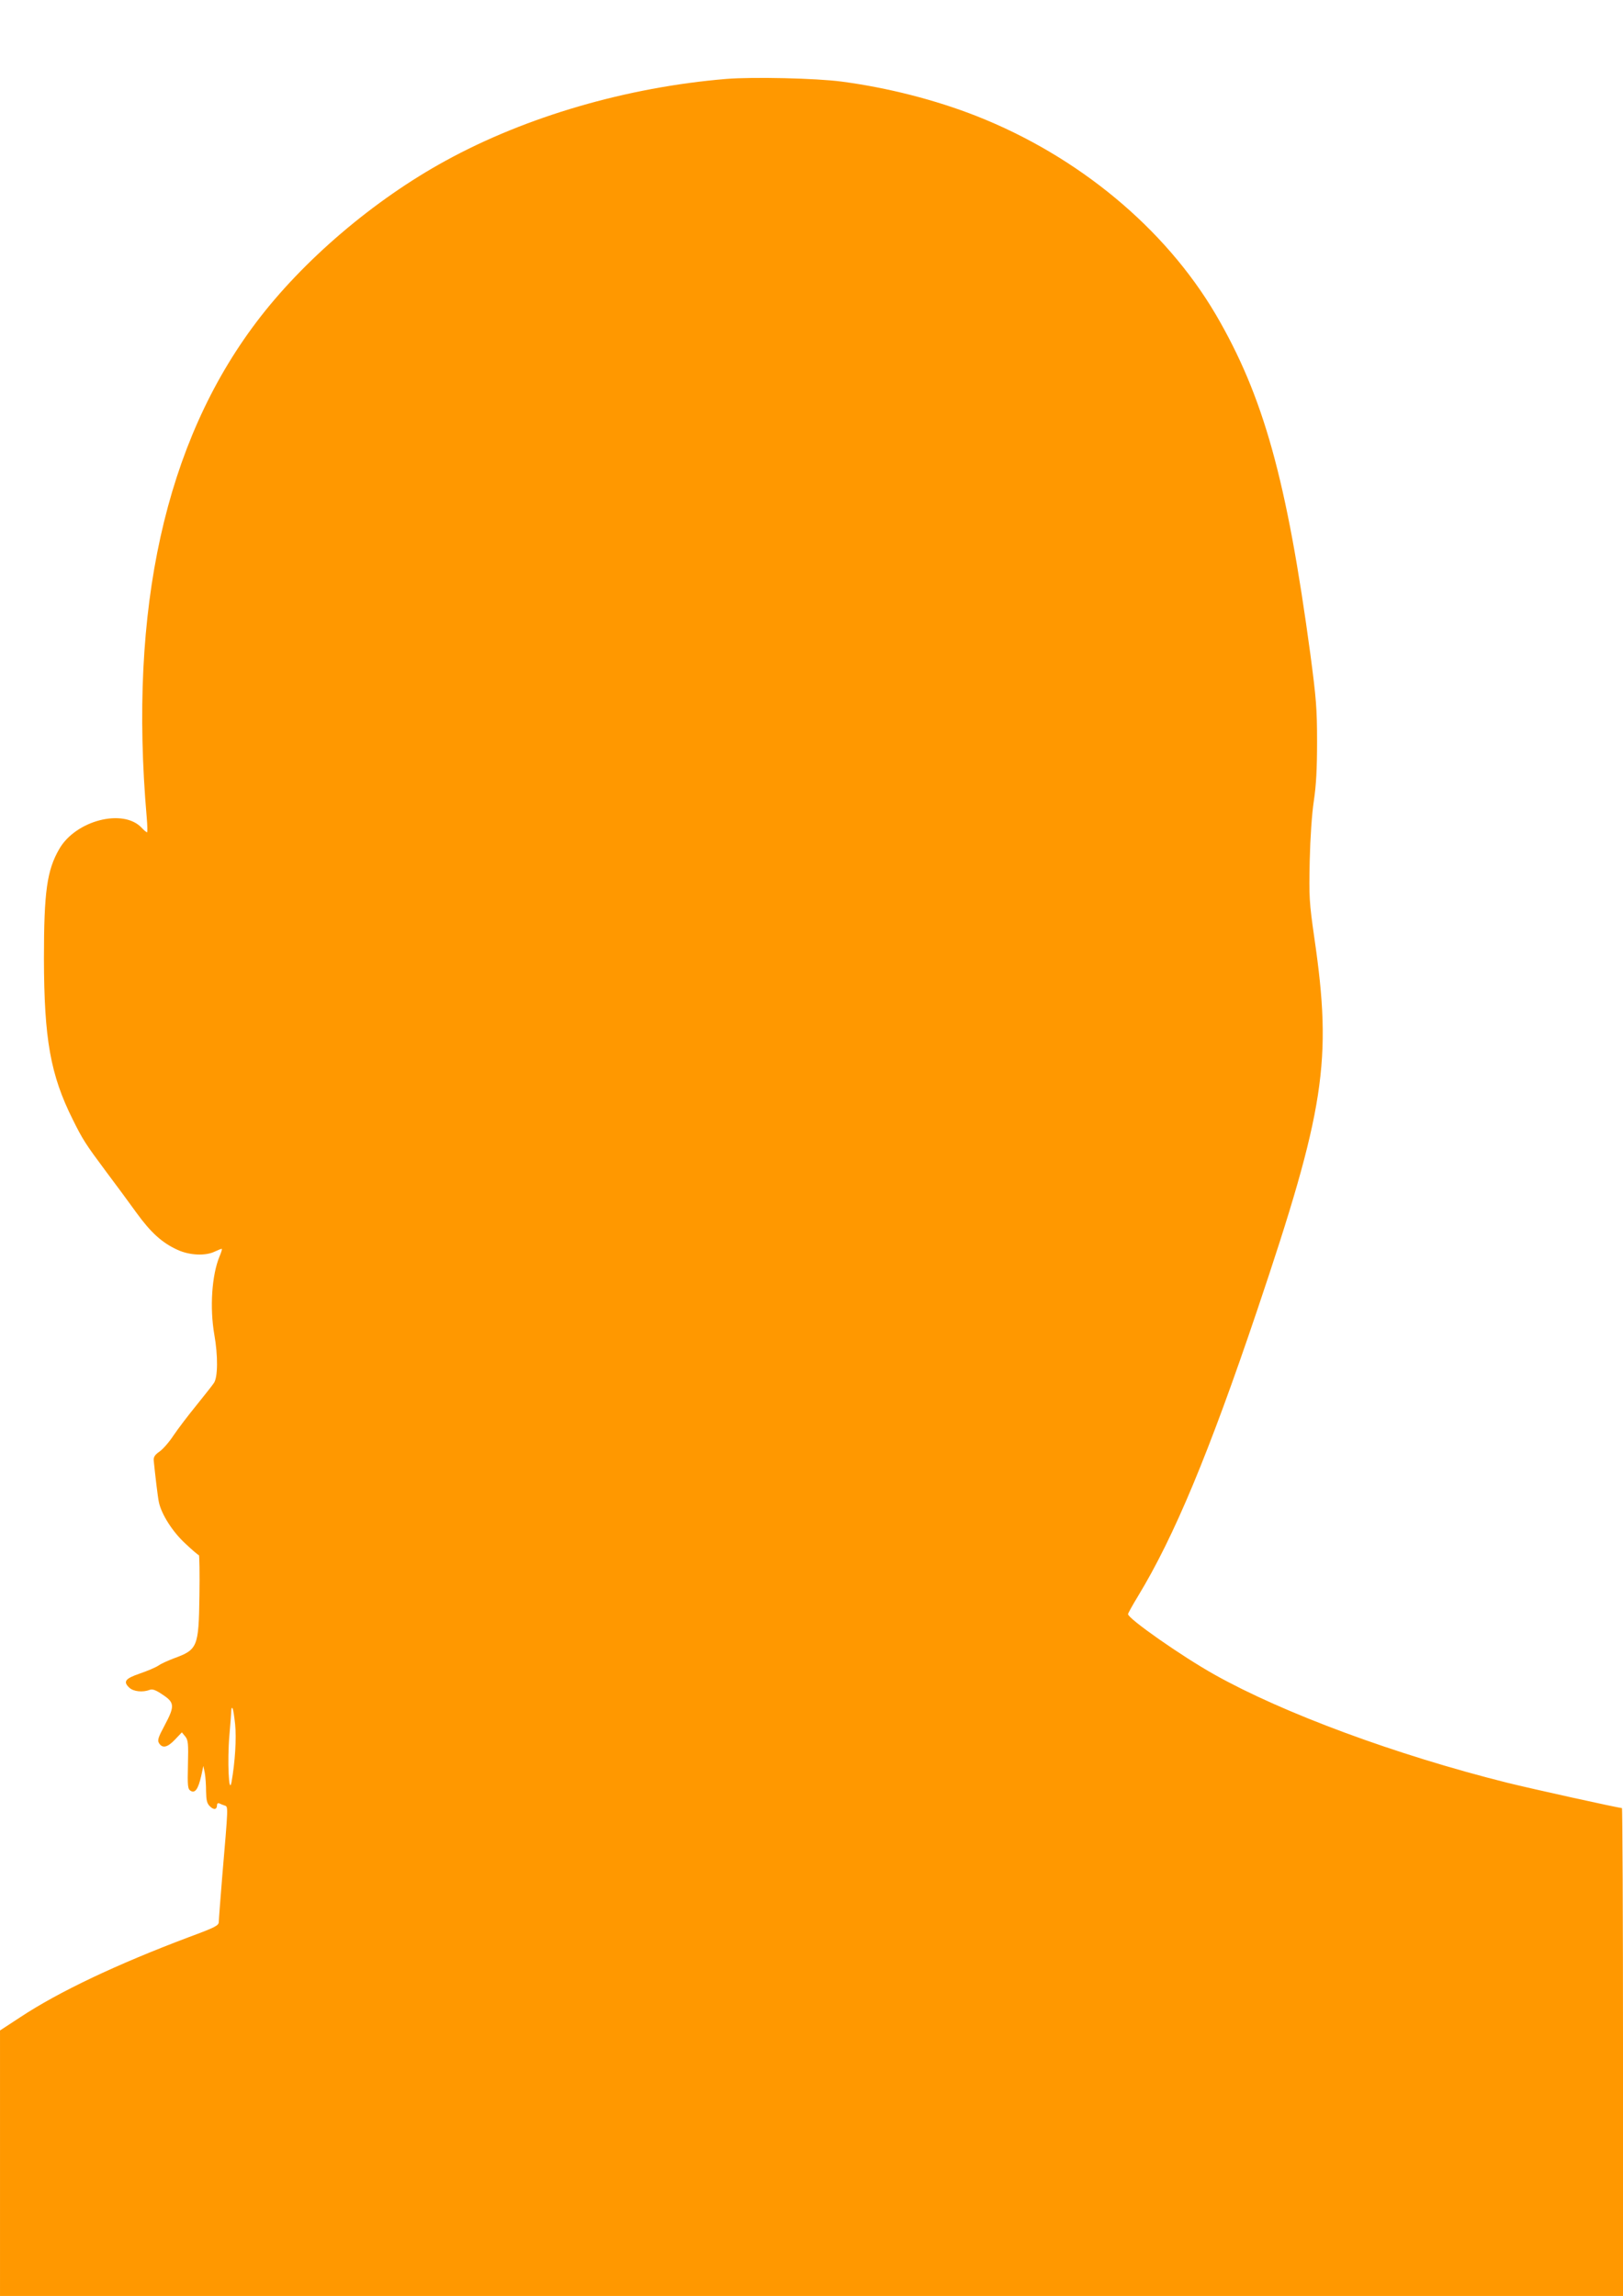 <?xml version="1.0" standalone="no"?>
<!DOCTYPE svg PUBLIC "-//W3C//DTD SVG 20010904//EN"
 "http://www.w3.org/TR/2001/REC-SVG-20010904/DTD/svg10.dtd">
<svg version="1.0" xmlns="http://www.w3.org/2000/svg"
 width="905pt" height="1280pt" viewBox="0 0 905 1280"
 preserveAspectRatio="xMidYMid meet">
<g transform="translate(0,1280) scale(0.1,-0.1)"
fill="#ff9800" stroke="none">
<path d="M4050 12360 c-554 -46 -1117 -210 -1565 -456 -401 -219 -798 -558
-1057 -902 -507 -672 -711 -1596 -610 -2758 4 -46 5 -84 2 -84 -4 0 -17 11
-30 25 -103 110 -369 41 -460 -119 -68 -118 -85 -236 -85 -611 1 -448 36 -647
161 -897 55 -111 71 -136 185 -289 52 -69 128 -172 169 -229 81 -112 144 -169
230 -208 67 -31 157 -35 209 -9 19 9 36 16 38 14 2 -2 -4 -21 -13 -42 -43
-104 -55 -286 -29 -435 21 -118 20 -238 -2 -270 -9 -14 -54 -70 -98 -125 -45
-55 -102 -130 -127 -167 -24 -37 -60 -78 -79 -91 -25 -17 -33 -30 -32 -48 8
-80 23 -208 29 -234 14 -67 77 -166 147 -230 38 -36 72 -65 76 -65 3 0 5 -102
3 -227 -4 -287 -10 -300 -144 -349 -31 -12 -70 -29 -85 -40 -15 -10 -62 -30
-103 -44 -82 -28 -95 -45 -59 -79 24 -22 75 -27 114 -12 15 6 34 -1 72 -27 67
-44 68 -64 11 -171 -35 -65 -41 -83 -32 -98 19 -32 47 -26 89 18 l39 41 19
-23 c16 -20 18 -38 15 -157 -3 -121 -1 -136 15 -146 25 -15 42 10 59 83 l12
56 8 -40 c4 -22 7 -68 7 -102 1 -50 5 -67 21 -83 22 -22 40 -19 40 6 0 9 5 13
13 10 6 -3 20 -9 30 -12 20 -7 20 2 -14 -397 -10 -125 -19 -238 -19 -251 0
-21 -17 -30 -168 -86 -401 -151 -724 -304 -939 -446 l-113 -74 0 -740 0 -740
4525 0 4525 0 0 1360 c0 748 -3 1360 -6 1360 -18 0 -502 107 -639 141 -620
155 -1250 388 -1633 603 -184 103 -482 312 -482 337 0 5 25 50 56 101 201 331
395 796 664 1593 378 1121 419 1389 319 2075 -29 202 -30 228 -26 430 3 131
12 262 23 335 13 87 18 177 18 330 0 185 -5 242 -37 485 -132 977 -262 1442
-528 1897 -283 481 -768 883 -1334 1106 -229 90 -494 158 -751 192 -141 19
-496 27 -644 15z m-2739 -9172 c8 -78 0 -212 -20 -323 -15 -79 -24 121 -12
258 6 70 11 135 11 144 0 9 3 14 6 10 4 -3 10 -43 15 -89z"/>
</g>
</svg>
